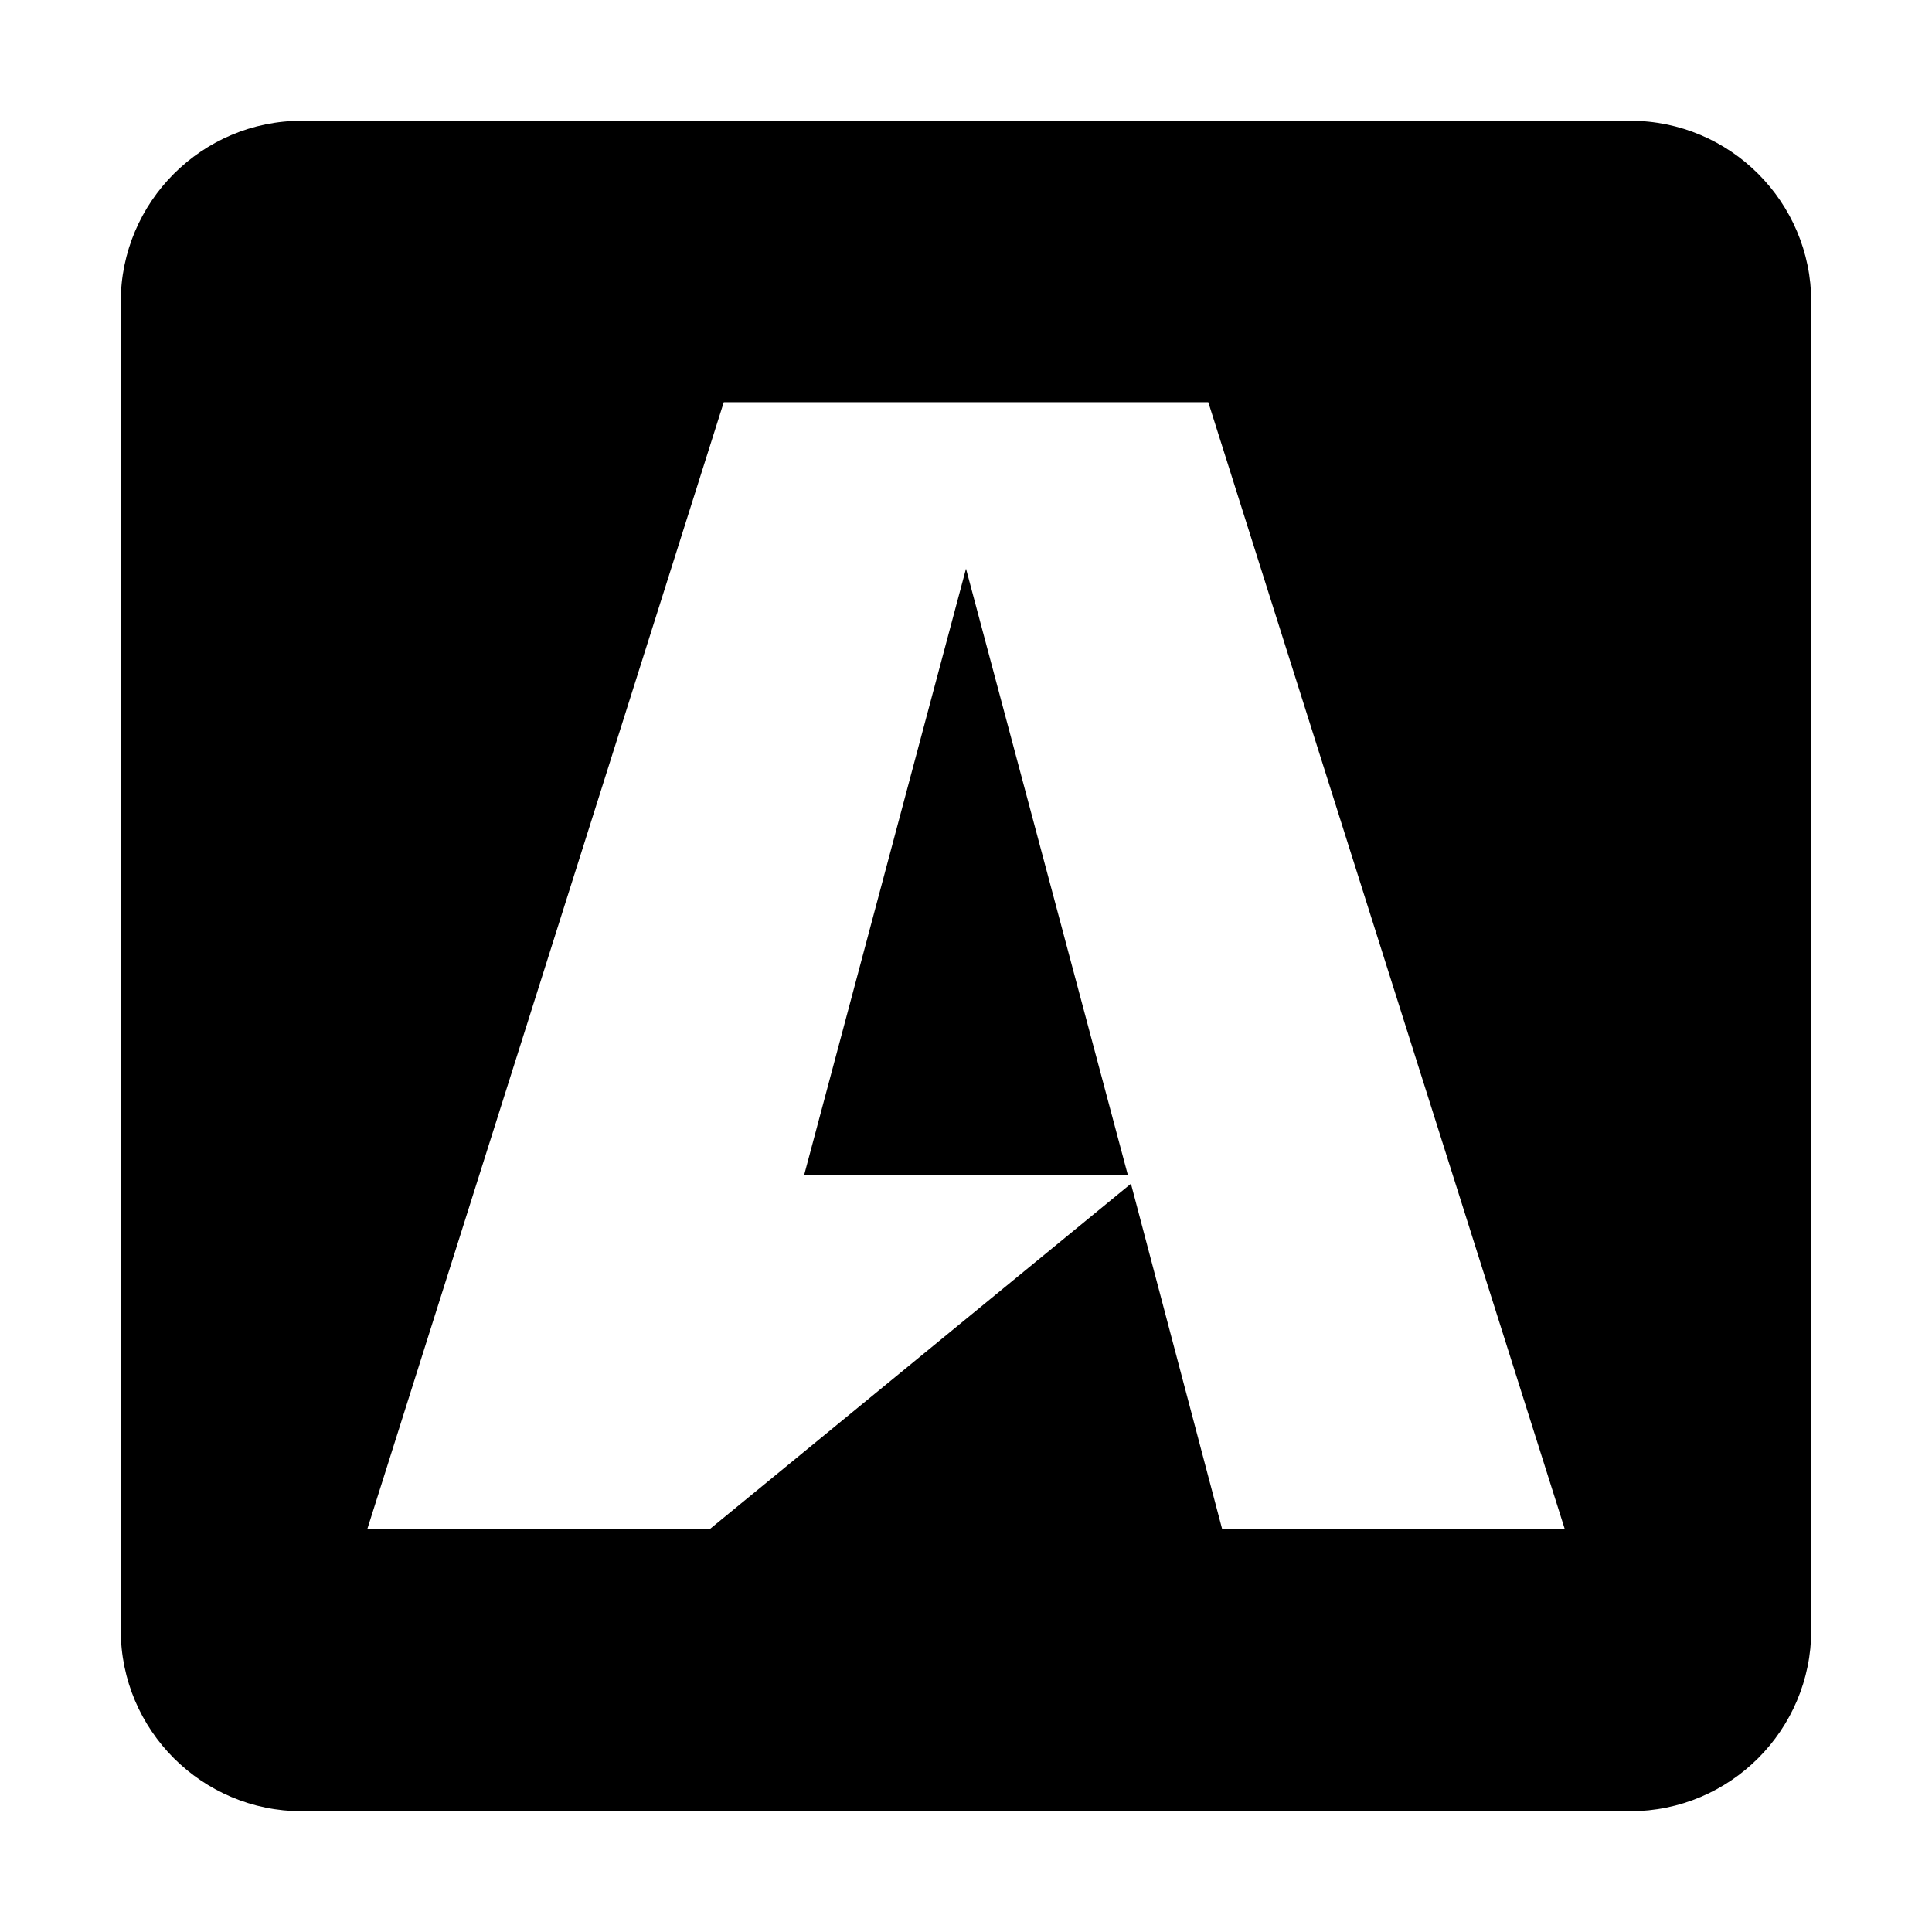 <?xml version="1.0" encoding="utf-8"?>
<!-- Generator: www.svgicons.com -->
<svg xmlns="http://www.w3.org/2000/svg" width="800" height="800" viewBox="0 0 32 32">
<path fill="currentColor" d="m16 9.419l2.681 10.044h-5.362zM30 5v22c0 1.656-1.344 3-3 3H5c-1.656 0-3-1.344-3-3V5c0-1.656 1.344-3 3-3h22c1.656 0 3 1.344 3 3m-4.081 20.331L20.013 6.662h-8.025L6.082 25.331h5.669l6.981-5.725l1.512 5.725z"/>
</svg>